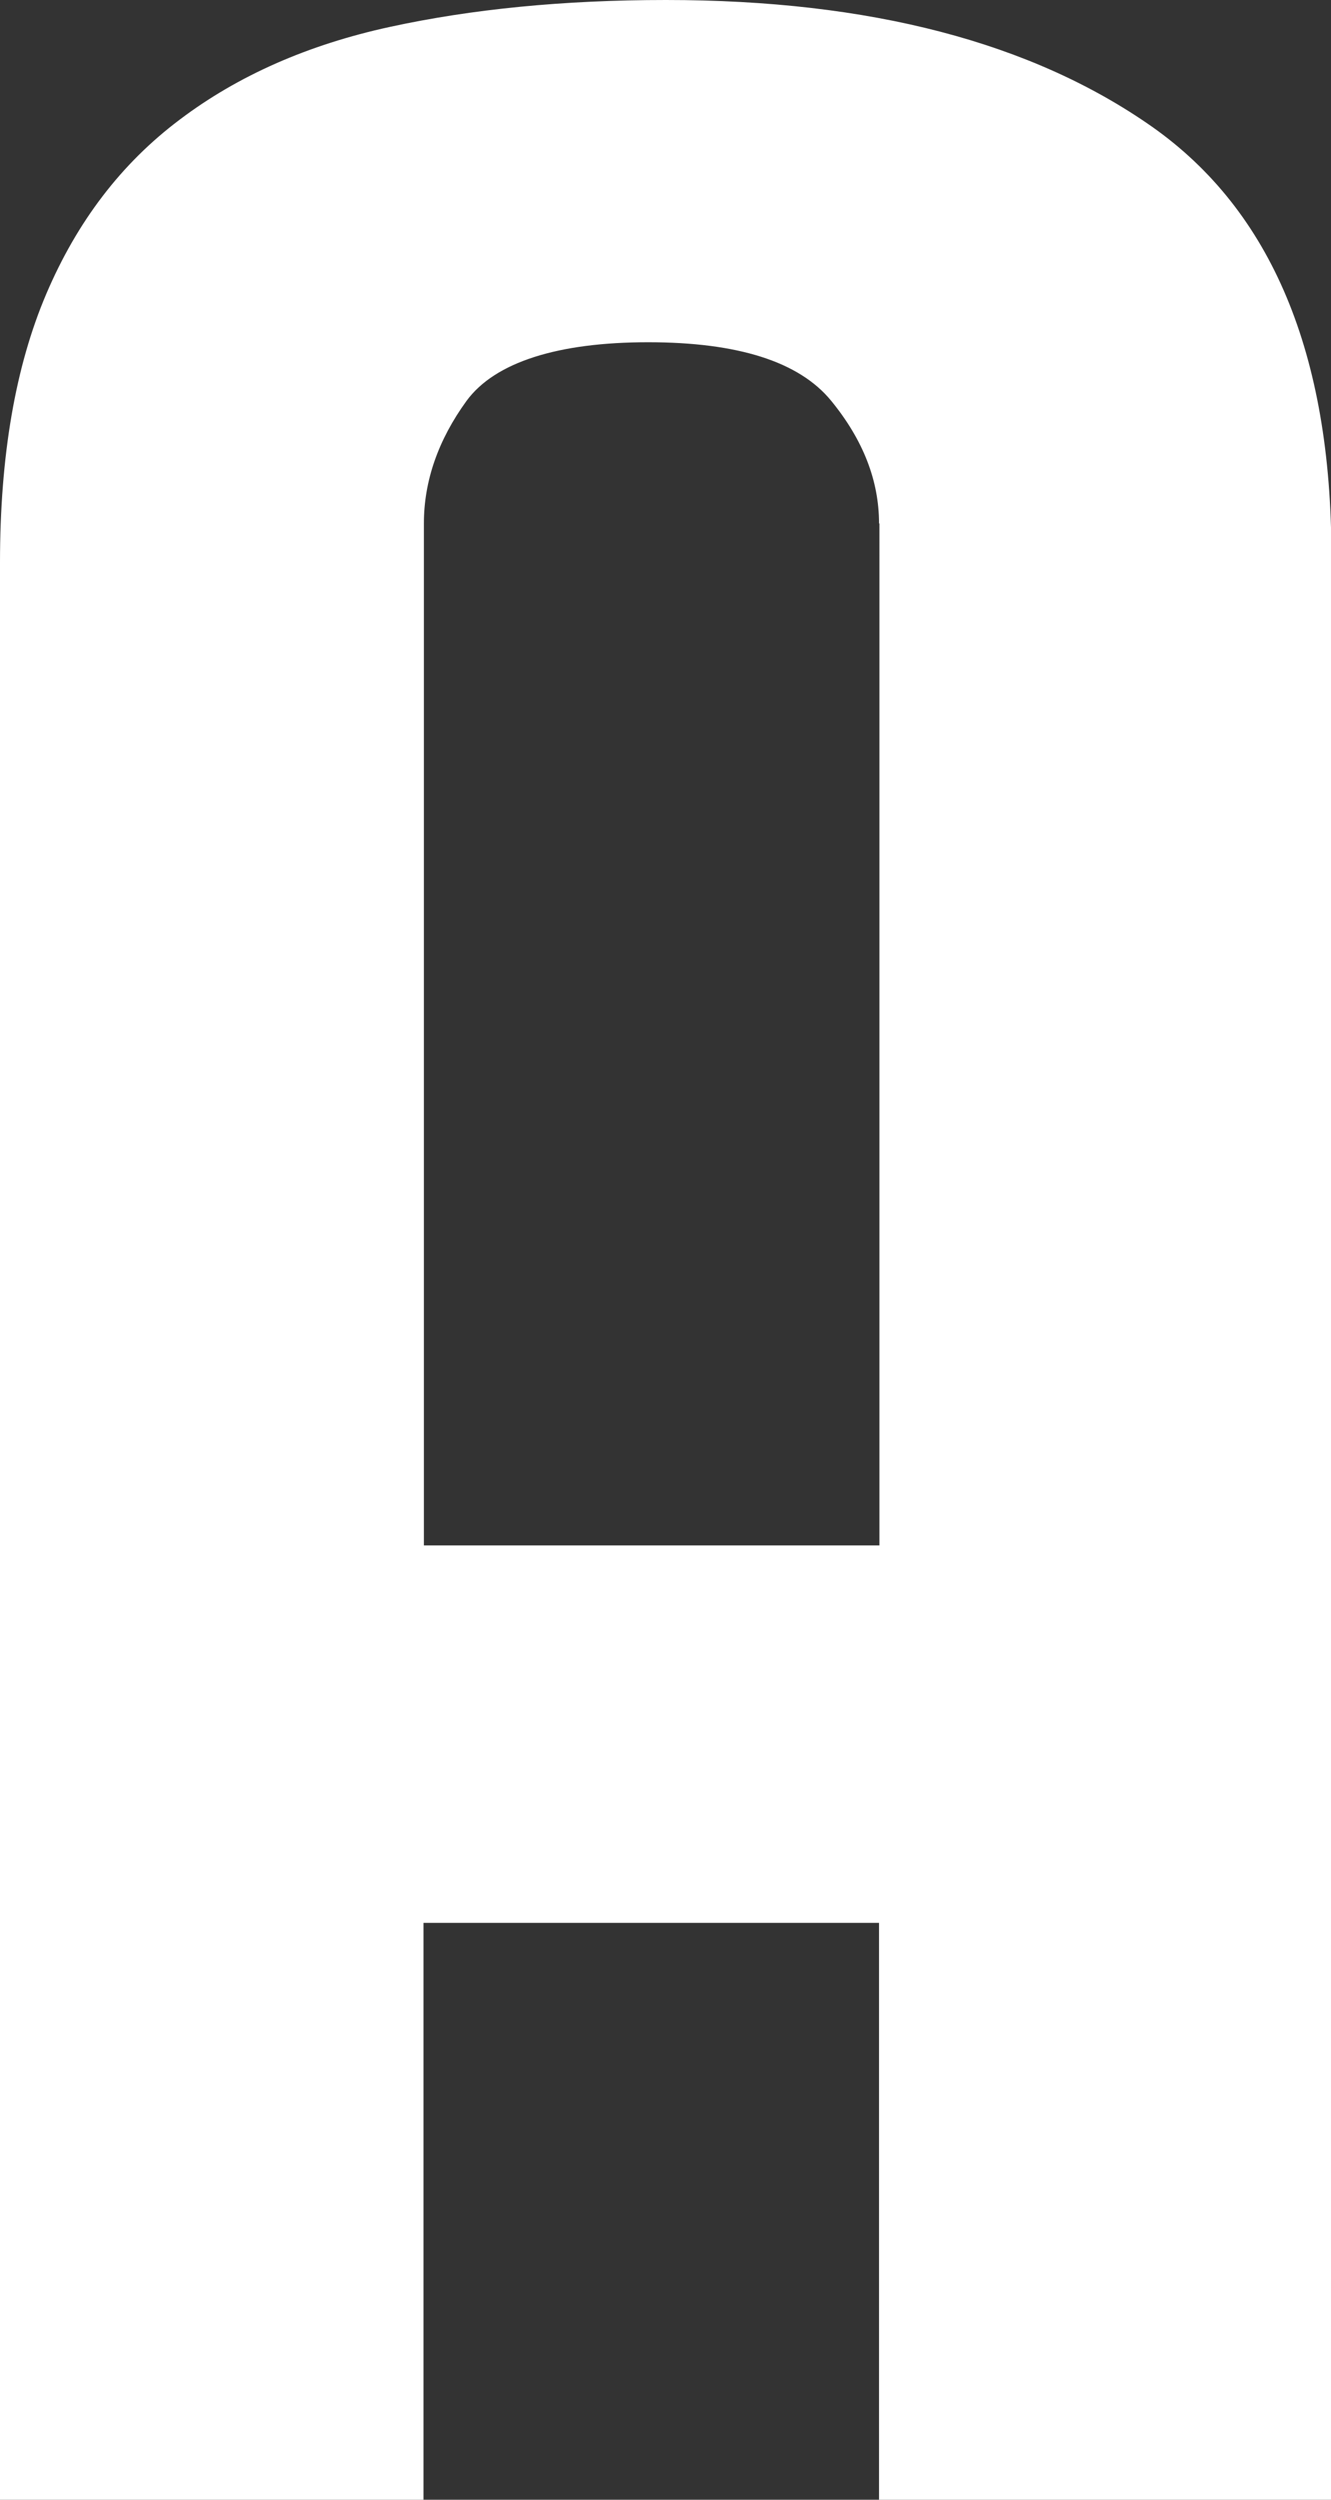 <?xml version="1.0" encoding="UTF-8"?>
<svg id="Layer_2" data-name="Layer 2" xmlns="http://www.w3.org/2000/svg" viewBox="0 0 33.66 63.18">
  <rect x="0" y="0" width="33.66" height="63.18" fill="#333333" stroke="none"/>
  <defs>
    <style>
      .cls-1 {
        fill: #fff;
      }
    </style>
  </defs>
  <g id="Layer_1-2" data-name="Layer 1">
    <path class="cls-1" d="M22.23,63.18v-14.58H10.71v14.58H0V14.22c0-2.7,.39-4.96,1.17-6.79,.78-1.83,1.9-3.3,3.38-4.41,1.47-1.11,3.24-1.89,5.31-2.34,2.07-.45,4.39-.68,6.98-.68,5.16,0,9.25,1.07,12.29,3.2,3.03,2.13,4.54,5.75,4.54,10.84V63.18h-11.43Zm0-49.95c0-1.08-.4-2.11-1.21-3.1-.81-.99-2.36-1.48-4.63-1.48s-3.87,.5-4.59,1.48c-.72,.99-1.08,2.03-1.08,3.1v25.83h11.52V13.23Z"/>
  </g>
</svg>
